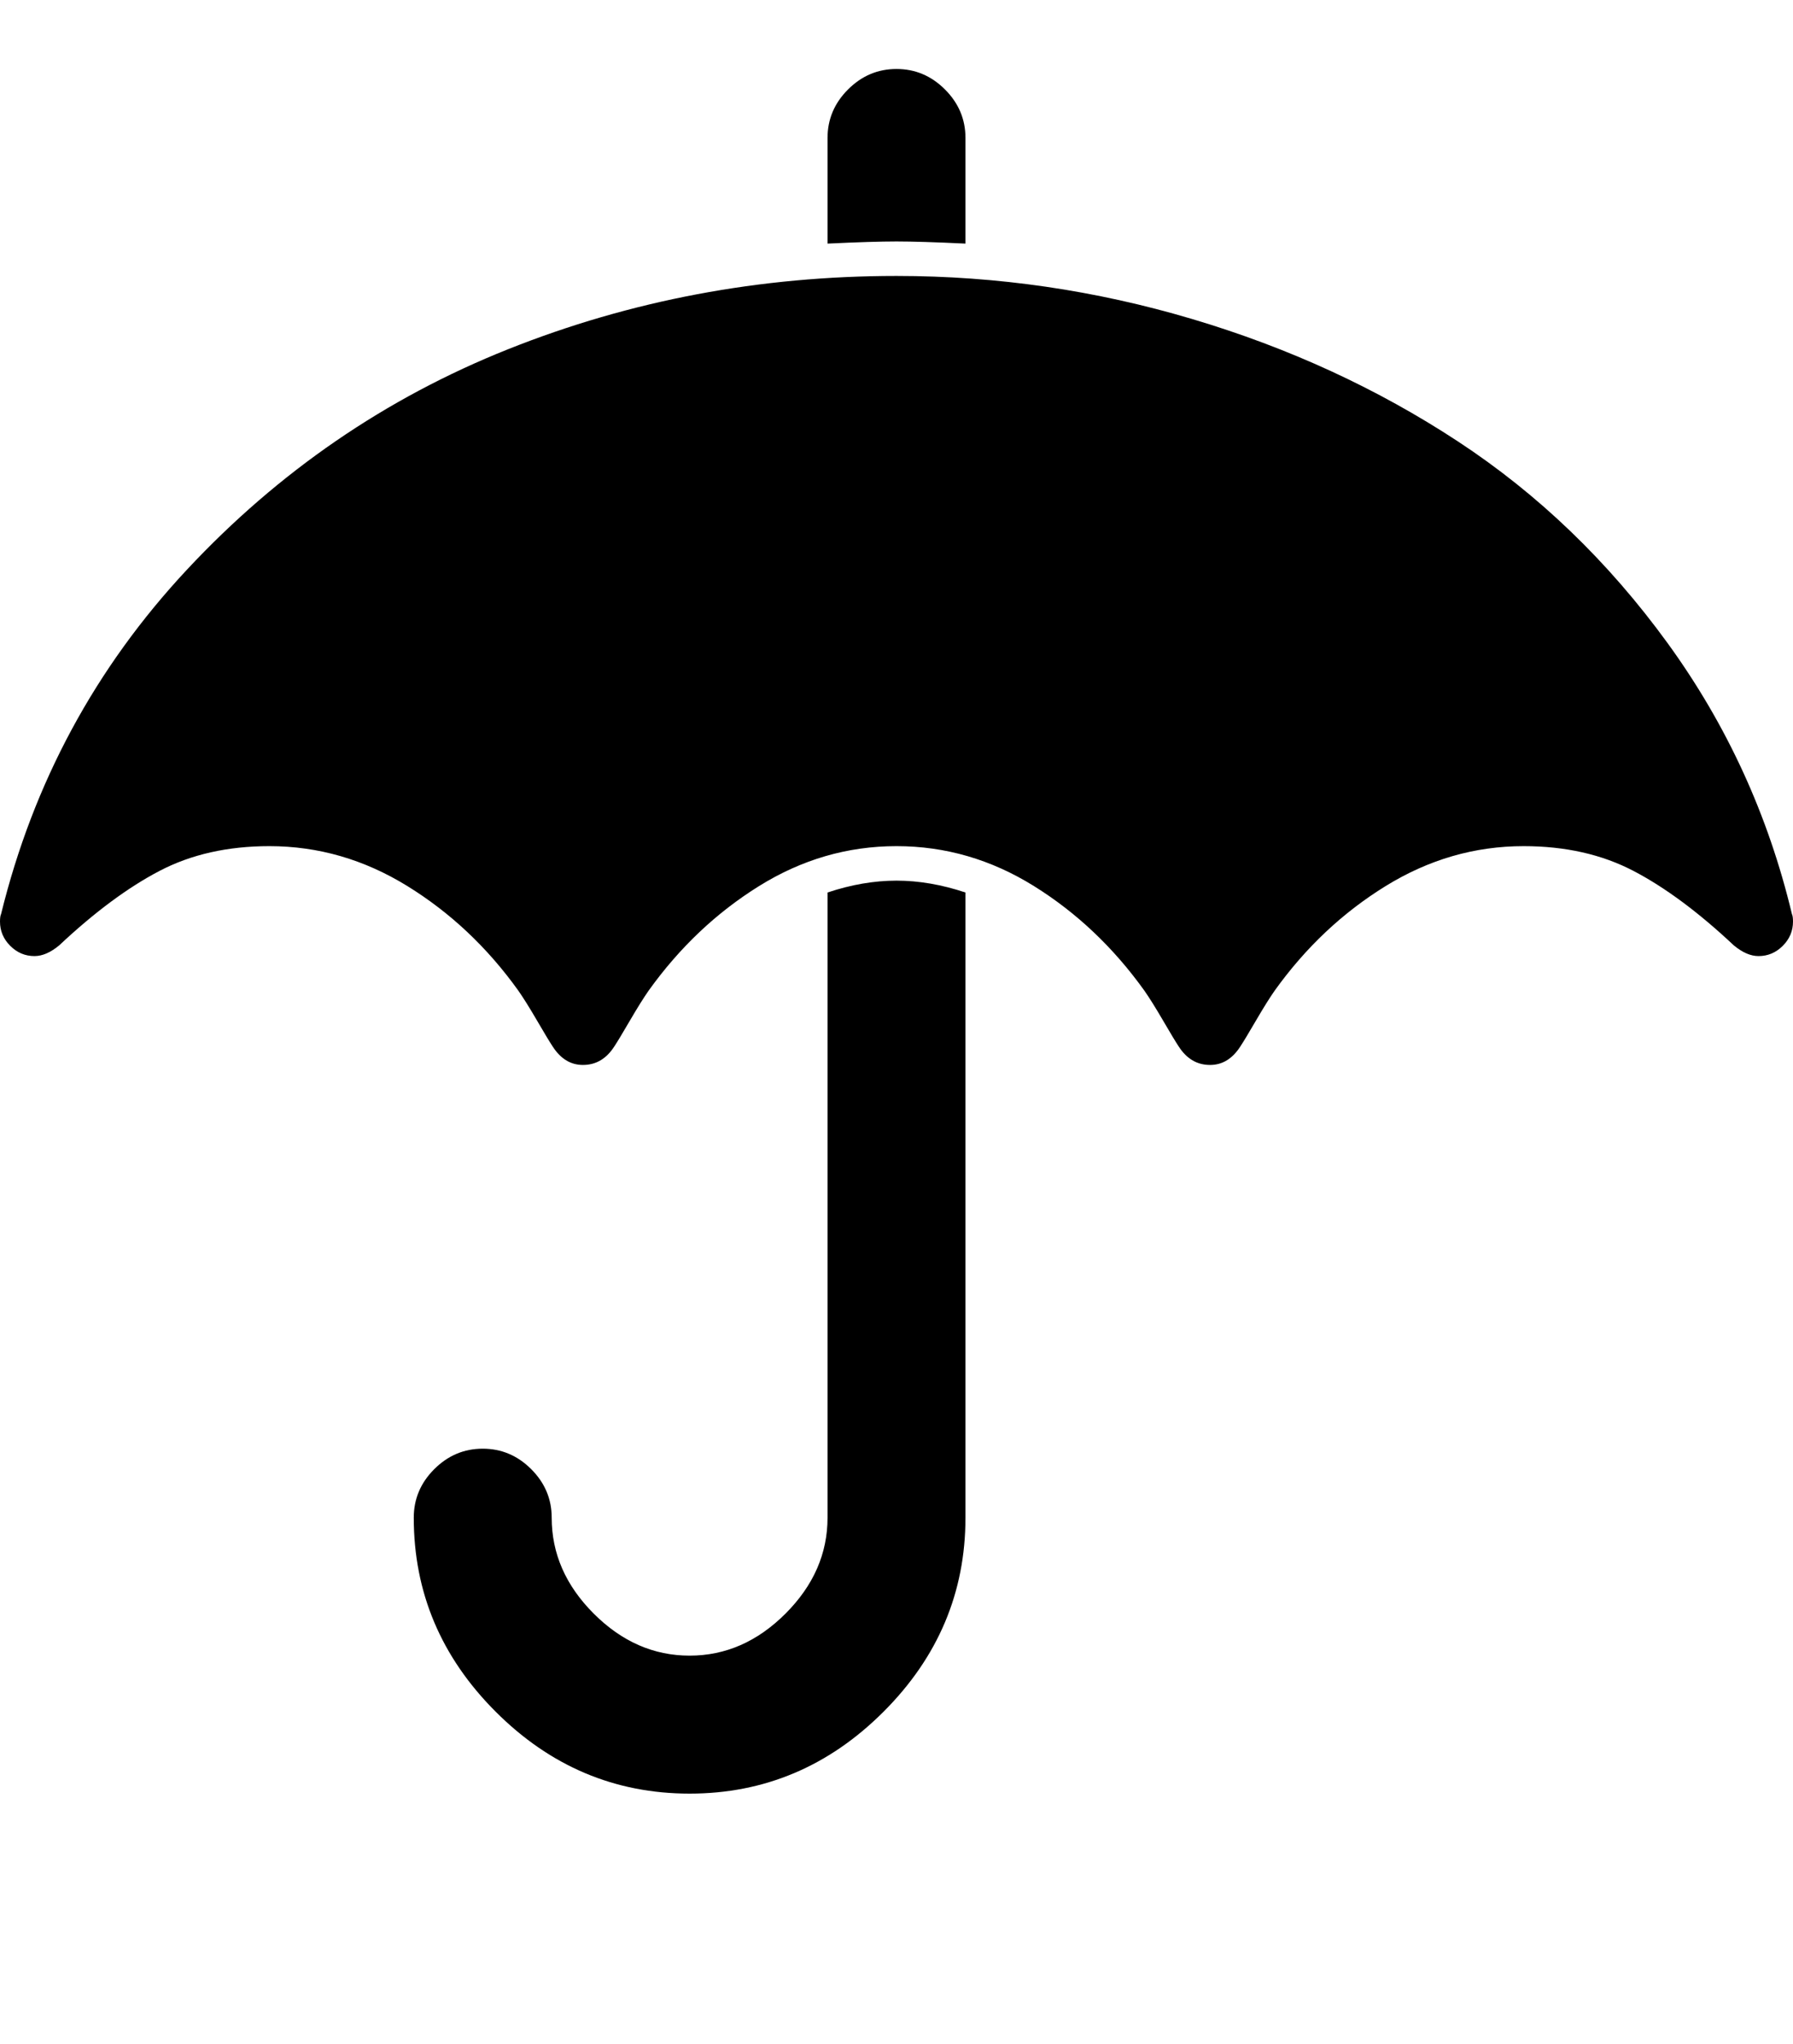 <svg version="1.1" xmlns="http://www.w3.org/2000/svg" xmlns:xlink="http://www.w3.org/1999/xlink" id="umbrella" viewBox="0 0 1664 1896.083"><path d="M896 828v580q0 104-76 180t-180 76-180-76-76-180q0-26 19-45t45-19 45 19 19 45q0 50 39 89t89 39 89-39 39-89V828q33-11 64-11t64 11zm768 27q0 13-9.5 22.5T1632 887q-11 0-23-10-49-46-93-69t-102-23q-68 0-128 37t-103 97q-7 10-17.5 28t-14.5 24q-11 17-28 17-18 0-29-17-4-6-14.5-24t-17.5-28q-43-60-102.5-97T832 785t-127.5 37T602 919q-7 10-17.5 28T570 971q-11 17-29 17-17 0-28-17-4-6-14.5-24T481 919q-43-60-103-97t-128-37q-58 0-102 23t-93 69q-12 10-23 10-13 0-22.5-9.5T0 855q0-5 1-7 45-183 172.5-319.5t298-204.5T832 256q140 0 274.5 40T1353 409.5t194.5 187T1663 848q1 2 1 7zM896 128v98q-42-2-64-2t-64 2v-98q0-26 19-45t45-19 45 19 19 45z"/></svg>